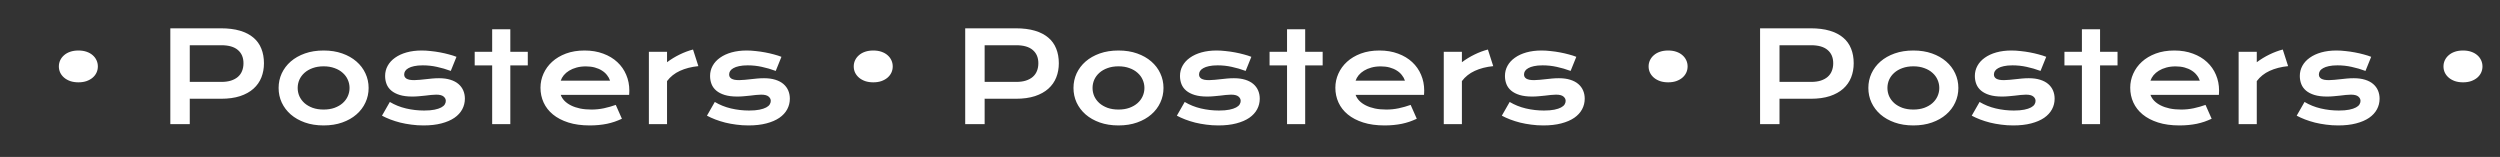 <?xml version="1.0" encoding="UTF-8"?> <svg xmlns="http://www.w3.org/2000/svg" width="1752" height="110" viewBox="0 0 1752 110" fill="none"><rect x="0" y="0" width="1752" height="110" fill="#333333" stroke="none"/> <path d="M54.957 57.695C52.837 57.695 50.932 57.409 49.242 56.836C47.552 56.234 46.12 55.432 44.945 54.43C43.771 53.427 42.854 52.253 42.195 50.906C41.565 49.56 41.25 48.113 41.25 46.566C41.25 45.02 41.565 43.573 42.195 42.227C42.854 40.852 43.771 39.663 44.945 38.66C46.12 37.629 47.552 36.827 49.242 36.254C50.932 35.681 52.837 35.395 54.957 35.395C57.077 35.395 58.967 35.681 60.629 36.254C62.319 36.827 63.751 37.629 64.926 38.66C66.1 39.663 67.003 40.852 67.633 42.227C68.263 43.573 68.578 45.02 68.578 46.566C68.578 48.113 68.263 49.56 67.633 50.906C67.003 52.253 66.1 53.427 64.926 54.43C63.751 55.432 62.319 56.234 60.629 56.836C58.967 57.409 57.077 57.695 54.957 57.695ZM119.367 19.84H154.773C159.93 19.84 164.398 20.398 168.18 21.516C171.961 22.633 175.098 24.251 177.59 26.371C180.082 28.462 181.93 31.026 183.133 34.062C184.365 37.099 184.98 40.522 184.98 44.332C184.98 47.913 184.379 51.221 183.176 54.258C181.973 57.294 180.125 59.93 177.633 62.164C175.169 64.37 172.047 66.103 168.266 67.363C164.484 68.595 160.016 69.211 154.859 69.211L132.988 69.168V87H119.367V19.84ZM155.117 57.395C157.695 57.395 159.944 57.094 161.863 56.492C163.811 55.862 165.43 54.988 166.719 53.871C168.036 52.725 169.01 51.35 169.641 49.746C170.299 48.113 170.629 46.309 170.629 44.332C170.629 40.35 169.326 37.257 166.719 35.051C164.141 32.816 160.273 31.699 155.117 31.699H132.988V57.395H155.117ZM195.25 61.648C195.25 58.01 195.98 54.602 197.441 51.422C198.931 48.242 201.036 45.464 203.758 43.086C206.508 40.708 209.816 38.832 213.684 37.457C217.579 36.082 221.948 35.395 226.789 35.395C231.63 35.395 235.984 36.082 239.852 37.457C243.747 38.832 247.056 40.708 249.777 43.086C252.527 45.464 254.633 48.242 256.094 51.422C257.583 54.602 258.328 58.01 258.328 61.648C258.328 65.287 257.583 68.695 256.094 71.875C254.633 75.055 252.527 77.833 249.777 80.211C247.056 82.588 243.747 84.465 239.852 85.84C235.984 87.215 231.63 87.902 226.789 87.902C221.948 87.902 217.579 87.215 213.684 85.84C209.816 84.465 206.508 82.588 203.758 80.211C201.036 77.833 198.931 75.055 197.441 71.875C195.98 68.695 195.25 65.287 195.25 61.648ZM208.613 61.648C208.613 63.682 209.014 65.616 209.816 67.449C210.647 69.254 211.836 70.858 213.383 72.262C214.958 73.637 216.863 74.74 219.098 75.57C221.361 76.372 223.924 76.773 226.789 76.773C229.654 76.773 232.203 76.372 234.438 75.57C236.701 74.74 238.605 73.637 240.152 72.262C241.728 70.858 242.917 69.254 243.719 67.449C244.549 65.616 244.965 63.682 244.965 61.648C244.965 59.615 244.549 57.681 243.719 55.848C242.917 54.014 241.728 52.41 240.152 51.035C238.605 49.632 236.701 48.529 234.438 47.727C232.203 46.896 229.654 46.48 226.789 46.48C223.924 46.48 221.361 46.896 219.098 47.727C216.863 48.529 214.958 49.632 213.383 51.035C211.836 52.41 210.647 54.014 209.816 55.848C209.014 57.681 208.613 59.615 208.613 61.648ZM273.195 71.445C276.633 73.508 280.414 75.026 284.539 76C288.664 76.974 292.889 77.461 297.215 77.461C300.137 77.461 302.572 77.26 304.52 76.859C306.467 76.458 308.029 75.943 309.203 75.312C310.378 74.682 311.208 73.966 311.695 73.164C312.182 72.362 312.426 71.546 312.426 70.715C312.426 69.512 311.896 68.481 310.836 67.621C309.805 66.762 308.086 66.332 305.68 66.332C304.562 66.332 303.359 66.404 302.07 66.547C300.781 66.69 299.421 66.848 297.988 67.019C296.585 67.163 295.109 67.306 293.562 67.449C292.044 67.592 290.497 67.664 288.922 67.664C285.484 67.664 282.548 67.292 280.113 66.547C277.707 65.802 275.745 64.785 274.227 63.496C272.708 62.207 271.605 60.689 270.918 58.941C270.23 57.165 269.887 55.26 269.887 53.227C269.887 50.648 270.488 48.271 271.691 46.094C272.895 43.917 274.613 42.04 276.848 40.465C279.082 38.861 281.775 37.615 284.926 36.727C288.105 35.839 291.643 35.395 295.539 35.395C297.573 35.395 299.693 35.523 301.898 35.781C304.133 36.01 306.324 36.325 308.473 36.727C310.621 37.128 312.684 37.6 314.66 38.145C316.637 38.66 318.384 39.219 319.902 39.82L315.906 49.703C312.669 48.5 309.432 47.555 306.195 46.867C302.987 46.151 299.678 45.793 296.27 45.793C293.892 45.793 291.872 45.979 290.211 46.352C288.578 46.695 287.246 47.168 286.215 47.77C285.184 48.342 284.424 49.016 283.938 49.789C283.479 50.534 283.25 51.322 283.25 52.152C283.25 52.754 283.365 53.298 283.594 53.785C283.852 54.272 284.253 54.702 284.797 55.074C285.37 55.418 286.1 55.69 286.988 55.891C287.905 56.062 289.022 56.148 290.34 56.148C291.543 56.148 292.818 56.077 294.164 55.934C295.51 55.79 296.914 55.647 298.375 55.504C299.836 55.332 301.34 55.175 302.887 55.031C304.462 54.888 306.066 54.816 307.699 54.816C310.736 54.816 313.385 55.175 315.648 55.891C317.94 56.607 319.831 57.609 321.32 58.898C322.81 60.188 323.927 61.706 324.672 63.453C325.417 65.201 325.789 67.106 325.789 69.168C325.789 71.832 325.173 74.31 323.941 76.602C322.71 78.893 320.876 80.884 318.441 82.574C316.007 84.236 312.97 85.539 309.332 86.484C305.723 87.43 301.54 87.902 296.785 87.902C293.863 87.902 291.042 87.716 288.32 87.344C285.599 87 283.007 86.527 280.543 85.926C278.079 85.296 275.759 84.565 273.582 83.734C271.434 82.904 269.471 82.016 267.695 81.07L273.195 71.445ZM344.91 45.836H332.664V36.297H344.91V20.527H357.629V36.297H369.875V45.836H357.629V87H344.91V45.836ZM378.77 61.477C378.77 58.039 379.471 54.759 380.875 51.637C382.279 48.486 384.298 45.707 386.934 43.301C389.569 40.895 392.792 38.975 396.602 37.543C400.44 36.111 404.794 35.395 409.664 35.395C414.505 35.395 418.859 36.125 422.727 37.586C426.622 39.018 429.917 40.995 432.609 43.516C435.331 46.036 437.408 49.001 438.84 52.41C440.301 55.819 441.031 59.471 441.031 63.367C441.031 63.854 441.017 64.384 440.988 64.957C440.988 65.501 440.96 66.003 440.902 66.461H392.949C393.493 67.979 394.367 69.368 395.57 70.629C396.802 71.889 398.335 72.978 400.168 73.894C402.001 74.811 404.121 75.527 406.527 76.043C408.934 76.53 411.598 76.773 414.52 76.773C417.441 76.773 420.349 76.473 423.242 75.871C426.135 75.241 428.9 74.453 431.535 73.508L435.832 83.219C434.171 83.992 432.48 84.68 430.762 85.281C429.072 85.854 427.296 86.341 425.434 86.742C423.6 87.115 421.667 87.401 419.633 87.602C417.628 87.802 415.508 87.902 413.273 87.902C407.573 87.902 402.574 87.215 398.277 85.84C393.98 84.465 390.385 82.588 387.492 80.211C384.599 77.833 382.422 75.04 380.961 71.832C379.5 68.624 378.77 65.172 378.77 61.477ZM427.539 56.535C427.081 55.132 426.365 53.828 425.391 52.625C424.445 51.393 423.257 50.333 421.824 49.445C420.392 48.529 418.73 47.812 416.84 47.297C414.949 46.781 412.872 46.523 410.609 46.523C408.203 46.523 406.012 46.796 404.035 47.34C402.059 47.884 400.326 48.615 398.836 49.531C397.346 50.448 396.1 51.508 395.098 52.711C394.124 53.914 393.408 55.189 392.949 56.535H427.539ZM454.738 36.297H467.457V43.602C470.264 41.51 473.229 39.706 476.352 38.188C479.474 36.669 482.582 35.509 485.676 34.707L489.414 46.352C484.516 46.839 480.204 47.941 476.48 49.66C472.785 51.35 469.777 53.742 467.457 56.836V87H454.738V36.297ZM500.93 71.445C504.367 73.508 508.148 75.026 512.273 76C516.398 76.974 520.624 77.461 524.949 77.461C527.871 77.461 530.306 77.26 532.254 76.859C534.202 76.458 535.763 75.943 536.938 75.312C538.112 74.682 538.943 73.966 539.43 73.164C539.917 72.362 540.16 71.546 540.16 70.715C540.16 69.512 539.63 68.481 538.57 67.621C537.539 66.762 535.82 66.332 533.414 66.332C532.297 66.332 531.094 66.404 529.805 66.547C528.516 66.69 527.155 66.848 525.723 67.019C524.319 67.163 522.844 67.306 521.297 67.449C519.779 67.592 518.232 67.664 516.656 67.664C513.219 67.664 510.283 67.292 507.848 66.547C505.441 65.802 503.479 64.785 501.961 63.496C500.443 62.207 499.34 60.689 498.652 58.941C497.965 57.165 497.621 55.26 497.621 53.227C497.621 50.648 498.223 48.271 499.426 46.094C500.629 43.917 502.348 42.04 504.582 40.465C506.816 38.861 509.509 37.615 512.66 36.727C515.84 35.839 519.378 35.395 523.273 35.395C525.307 35.395 527.427 35.523 529.633 35.781C531.867 36.01 534.059 36.325 536.207 36.727C538.355 37.128 540.418 37.6 542.395 38.145C544.371 38.66 546.118 39.219 547.637 39.82L543.641 49.703C540.404 48.5 537.167 47.555 533.93 46.867C530.721 46.151 527.413 45.793 524.004 45.793C521.626 45.793 519.607 45.979 517.945 46.352C516.312 46.695 514.98 47.168 513.949 47.77C512.918 48.342 512.159 49.016 511.672 49.789C511.214 50.534 510.984 51.322 510.984 52.152C510.984 52.754 511.099 53.298 511.328 53.785C511.586 54.272 511.987 54.702 512.531 55.074C513.104 55.418 513.835 55.69 514.723 55.891C515.639 56.062 516.757 56.148 518.074 56.148C519.277 56.148 520.552 56.077 521.898 55.934C523.245 55.79 524.648 55.647 526.109 55.504C527.57 55.332 529.074 55.175 530.621 55.031C532.197 54.888 533.801 54.816 535.434 54.816C538.47 54.816 541.12 55.175 543.383 55.891C545.674 56.607 547.565 57.609 549.055 58.898C550.544 60.188 551.661 61.706 552.406 63.453C553.151 65.201 553.523 67.106 553.523 69.168C553.523 71.832 552.908 74.31 551.676 76.602C550.444 78.893 548.611 80.884 546.176 82.574C543.741 84.236 540.704 85.539 537.066 86.484C533.457 87.43 529.275 87.902 524.52 87.902C521.598 87.902 518.776 87.716 516.055 87.344C513.333 87 510.741 86.527 508.277 85.926C505.814 85.296 503.493 84.565 501.316 83.734C499.168 82.904 497.206 82.016 495.43 81.07L500.93 71.445ZM612.004 57.695C609.884 57.695 607.979 57.409 606.289 56.836C604.599 56.234 603.167 55.432 601.992 54.43C600.818 53.427 599.901 52.253 599.242 50.906C598.612 49.56 598.297 48.113 598.297 46.566C598.297 45.02 598.612 43.573 599.242 42.227C599.901 40.852 600.818 39.663 601.992 38.66C603.167 37.629 604.599 36.827 606.289 36.254C607.979 35.681 609.884 35.395 612.004 35.395C614.124 35.395 616.014 35.681 617.676 36.254C619.366 36.827 620.798 37.629 621.973 38.66C623.147 39.663 624.049 40.852 624.68 42.227C625.31 43.573 625.625 45.02 625.625 46.566C625.625 48.113 625.31 49.56 624.68 50.906C624.049 52.253 623.147 53.427 621.973 54.43C620.798 55.432 619.366 56.234 617.676 56.836C616.014 57.409 614.124 57.695 612.004 57.695ZM676.414 19.84H711.82C716.977 19.84 721.445 20.398 725.227 21.516C729.008 22.633 732.145 24.251 734.637 26.371C737.129 28.462 738.977 31.026 740.18 34.062C741.411 37.099 742.027 40.522 742.027 44.332C742.027 47.913 741.426 51.221 740.223 54.258C739.02 57.294 737.172 59.93 734.68 62.164C732.216 64.37 729.094 66.103 725.312 67.363C721.531 68.595 717.062 69.211 711.906 69.211L690.035 69.168V87H676.414V19.84ZM712.164 57.395C714.742 57.395 716.991 57.094 718.91 56.492C720.858 55.862 722.477 54.988 723.766 53.871C725.083 52.725 726.057 51.35 726.688 49.746C727.346 48.113 727.676 46.309 727.676 44.332C727.676 40.35 726.372 37.257 723.766 35.051C721.188 32.816 717.32 31.699 712.164 31.699H690.035V57.395H712.164ZM752.297 61.648C752.297 58.01 753.027 54.602 754.488 51.422C755.978 48.242 758.083 45.464 760.805 43.086C763.555 40.708 766.863 38.832 770.73 37.457C774.626 36.082 778.995 35.395 783.836 35.395C788.677 35.395 793.031 36.082 796.898 37.457C800.794 38.832 804.103 40.708 806.824 43.086C809.574 45.464 811.68 48.242 813.141 51.422C814.63 54.602 815.375 58.01 815.375 61.648C815.375 65.287 814.63 68.695 813.141 71.875C811.68 75.055 809.574 77.833 806.824 80.211C804.103 82.588 800.794 84.465 796.898 85.84C793.031 87.215 788.677 87.902 783.836 87.902C778.995 87.902 774.626 87.215 770.73 85.84C766.863 84.465 763.555 82.588 760.805 80.211C758.083 77.833 755.978 75.055 754.488 71.875C753.027 68.695 752.297 65.287 752.297 61.648ZM765.66 61.648C765.66 63.682 766.061 65.616 766.863 67.449C767.694 69.254 768.883 70.858 770.43 72.262C772.005 73.637 773.91 74.74 776.145 75.57C778.408 76.372 780.971 76.773 783.836 76.773C786.701 76.773 789.25 76.372 791.484 75.57C793.747 74.74 795.652 73.637 797.199 72.262C798.775 70.858 799.964 69.254 800.766 67.449C801.596 65.616 802.012 63.682 802.012 61.648C802.012 59.615 801.596 57.681 800.766 55.848C799.964 54.014 798.775 52.41 797.199 51.035C795.652 49.632 793.747 48.529 791.484 47.727C789.25 46.896 786.701 46.48 783.836 46.48C780.971 46.48 778.408 46.896 776.145 47.727C773.91 48.529 772.005 49.632 770.43 51.035C768.883 52.41 767.694 54.014 766.863 55.848C766.061 57.681 765.66 59.615 765.66 61.648ZM830.242 71.445C833.68 73.508 837.461 75.026 841.586 76C845.711 76.974 849.936 77.461 854.262 77.461C857.184 77.461 859.618 77.26 861.566 76.859C863.514 76.458 865.076 75.943 866.25 75.312C867.424 74.682 868.255 73.966 868.742 73.164C869.229 72.362 869.473 71.546 869.473 70.715C869.473 69.512 868.943 68.481 867.883 67.621C866.852 66.762 865.133 66.332 862.727 66.332C861.609 66.332 860.406 66.404 859.117 66.547C857.828 66.69 856.467 66.848 855.035 67.019C853.632 67.163 852.156 67.306 850.609 67.449C849.091 67.592 847.544 67.664 845.969 67.664C842.531 67.664 839.595 67.292 837.16 66.547C834.754 65.802 832.792 64.785 831.273 63.496C829.755 62.207 828.652 60.689 827.965 58.941C827.277 57.165 826.934 55.26 826.934 53.227C826.934 50.648 827.535 48.271 828.738 46.094C829.941 43.917 831.66 42.04 833.895 40.465C836.129 38.861 838.822 37.615 841.973 36.727C845.152 35.839 848.69 35.395 852.586 35.395C854.62 35.395 856.74 35.523 858.945 35.781C861.18 36.01 863.371 36.325 865.52 36.727C867.668 37.128 869.73 37.6 871.707 38.145C873.684 38.66 875.431 39.219 876.949 39.82L872.953 49.703C869.716 48.5 866.479 47.555 863.242 46.867C860.034 46.151 856.725 45.793 853.316 45.793C850.939 45.793 848.919 45.979 847.258 46.352C845.625 46.695 844.293 47.168 843.262 47.77C842.23 48.342 841.471 49.016 840.984 49.789C840.526 50.534 840.297 51.322 840.297 52.152C840.297 52.754 840.411 53.298 840.641 53.785C840.898 54.272 841.299 54.702 841.844 55.074C842.417 55.418 843.147 55.69 844.035 55.891C844.952 56.062 846.069 56.148 847.387 56.148C848.59 56.148 849.865 56.077 851.211 55.934C852.557 55.79 853.961 55.647 855.422 55.504C856.883 55.332 858.387 55.175 859.934 55.031C861.509 54.888 863.113 54.816 864.746 54.816C867.783 54.816 870.432 55.175 872.695 55.891C874.987 56.607 876.878 57.609 878.367 58.898C879.857 60.188 880.974 61.706 881.719 63.453C882.464 65.201 882.836 67.106 882.836 69.168C882.836 71.832 882.22 74.31 880.988 76.602C879.757 78.893 877.923 80.884 875.488 82.574C873.053 84.236 870.017 85.539 866.379 86.484C862.77 87.43 858.587 87.902 853.832 87.902C850.91 87.902 848.089 87.716 845.367 87.344C842.646 87 840.053 86.527 837.59 85.926C835.126 85.296 832.806 84.565 830.629 83.734C828.48 82.904 826.518 82.016 824.742 81.07L830.242 71.445ZM901.957 45.836H889.711V36.297H901.957V20.527H914.676V36.297H926.922V45.836H914.676V87H901.957V45.836ZM935.816 61.477C935.816 58.039 936.518 54.759 937.922 51.637C939.326 48.486 941.345 45.707 943.98 43.301C946.616 40.895 949.839 38.975 953.648 37.543C957.487 36.111 961.841 35.395 966.711 35.395C971.552 35.395 975.906 36.125 979.773 37.586C983.669 39.018 986.964 40.995 989.656 43.516C992.378 46.036 994.454 49.001 995.887 52.41C997.348 55.819 998.078 59.471 998.078 63.367C998.078 63.854 998.064 64.384 998.035 64.957C998.035 65.501 998.007 66.003 997.949 66.461H949.996C950.54 67.979 951.414 69.368 952.617 70.629C953.849 71.889 955.382 72.978 957.215 73.894C959.048 74.811 961.168 75.527 963.574 76.043C965.98 76.53 968.645 76.773 971.566 76.773C974.488 76.773 977.396 76.473 980.289 75.871C983.182 75.241 985.947 74.453 988.582 73.508L992.879 83.219C991.217 83.992 989.527 84.68 987.809 85.281C986.118 85.854 984.342 86.341 982.48 86.742C980.647 87.115 978.714 87.401 976.68 87.602C974.674 87.802 972.555 87.902 970.32 87.902C964.62 87.902 959.621 87.215 955.324 85.84C951.027 84.465 947.432 82.588 944.539 80.211C941.646 77.833 939.469 75.04 938.008 71.832C936.547 68.624 935.816 65.172 935.816 61.477ZM984.586 56.535C984.128 55.132 983.411 53.828 982.438 52.625C981.492 51.393 980.303 50.333 978.871 49.445C977.439 48.529 975.777 47.812 973.887 47.297C971.996 46.781 969.919 46.523 967.656 46.523C965.25 46.523 963.059 46.796 961.082 47.34C959.105 47.884 957.372 48.615 955.883 49.531C954.393 50.448 953.147 51.508 952.145 52.711C951.171 53.914 950.454 55.189 949.996 56.535H984.586ZM1011.79 36.297H1024.5V43.602C1027.31 41.51 1030.28 39.706 1033.4 38.188C1036.52 36.669 1039.63 35.509 1042.72 34.707L1046.46 46.352C1041.56 46.839 1037.25 47.941 1033.53 49.66C1029.83 51.35 1026.82 53.742 1024.5 56.836V87H1011.79V36.297ZM1057.98 71.445C1061.41 73.508 1065.2 75.026 1069.32 76C1073.45 76.974 1077.67 77.461 1082 77.461C1084.92 77.461 1087.35 77.26 1089.3 76.859C1091.25 76.458 1092.81 75.943 1093.98 75.312C1095.16 74.682 1095.99 73.966 1096.48 73.164C1096.96 72.362 1097.21 71.546 1097.21 70.715C1097.21 69.512 1096.68 68.481 1095.62 67.621C1094.59 66.762 1092.87 66.332 1090.46 66.332C1089.34 66.332 1088.14 66.404 1086.85 66.547C1085.56 66.69 1084.2 66.848 1082.77 67.019C1081.37 67.163 1079.89 67.306 1078.34 67.449C1076.83 67.592 1075.28 67.664 1073.7 67.664C1070.27 67.664 1067.33 67.292 1064.89 66.547C1062.49 65.802 1060.53 64.785 1059.01 63.496C1057.49 62.207 1056.39 60.689 1055.7 58.941C1055.01 57.165 1054.67 55.26 1054.67 53.227C1054.67 50.648 1055.27 48.271 1056.47 46.094C1057.68 43.917 1059.39 42.04 1061.63 40.465C1063.86 38.861 1066.56 37.615 1069.71 36.727C1072.89 35.839 1076.42 35.395 1080.32 35.395C1082.35 35.395 1084.47 35.523 1086.68 35.781C1088.91 36.01 1091.11 36.325 1093.25 36.727C1095.4 37.128 1097.46 37.6 1099.44 38.145C1101.42 38.66 1103.17 39.219 1104.68 39.82L1100.69 49.703C1097.45 48.5 1094.21 47.555 1090.98 46.867C1087.77 46.151 1084.46 45.793 1081.05 45.793C1078.67 45.793 1076.65 45.979 1074.99 46.352C1073.36 46.695 1072.03 47.168 1071 47.77C1069.96 48.342 1069.21 49.016 1068.72 49.789C1068.26 50.534 1068.03 51.322 1068.03 52.152C1068.03 52.754 1068.15 53.298 1068.38 53.785C1068.63 54.272 1069.03 54.702 1069.58 55.074C1070.15 55.418 1070.88 55.69 1071.77 55.891C1072.69 56.062 1073.8 56.148 1075.12 56.148C1076.32 56.148 1077.6 56.077 1078.95 55.934C1080.29 55.79 1081.7 55.647 1083.16 55.504C1084.62 55.332 1086.12 55.175 1087.67 55.031C1089.24 54.888 1090.85 54.816 1092.48 54.816C1095.52 54.816 1098.17 55.175 1100.43 55.891C1102.72 56.607 1104.61 57.609 1106.1 58.898C1107.59 60.188 1108.71 61.706 1109.45 63.453C1110.2 65.201 1110.57 67.106 1110.57 69.168C1110.57 71.832 1109.95 74.31 1108.72 76.602C1107.49 78.893 1105.66 80.884 1103.22 82.574C1100.79 84.236 1097.75 85.539 1094.11 86.484C1090.5 87.43 1086.32 87.902 1081.57 87.902C1078.64 87.902 1075.82 87.716 1073.1 87.344C1070.38 87 1067.79 86.527 1065.32 85.926C1062.86 85.296 1060.54 84.565 1058.36 83.734C1056.21 82.904 1054.25 82.016 1052.48 81.07L1057.98 71.445ZM1169.05 57.695C1166.93 57.695 1165.03 57.409 1163.34 56.836C1161.65 56.234 1160.21 55.432 1159.04 54.43C1157.86 53.427 1156.95 52.253 1156.29 50.906C1155.66 49.56 1155.34 48.113 1155.34 46.566C1155.34 45.02 1155.66 43.573 1156.29 42.227C1156.95 40.852 1157.86 39.663 1159.04 38.66C1160.21 37.629 1161.65 36.827 1163.34 36.254C1165.03 35.681 1166.93 35.395 1169.05 35.395C1171.17 35.395 1173.06 35.681 1174.72 36.254C1176.41 36.827 1177.85 37.629 1179.02 38.66C1180.19 39.663 1181.1 40.852 1181.73 42.227C1182.36 43.573 1182.67 45.02 1182.67 46.566C1182.67 48.113 1182.36 49.56 1181.73 50.906C1181.1 52.253 1180.19 53.427 1179.02 54.43C1177.85 55.432 1176.41 56.234 1174.72 56.836C1173.06 57.409 1171.17 57.695 1169.05 57.695ZM1233.46 19.84H1268.87C1274.02 19.84 1278.49 20.398 1282.27 21.516C1286.05 22.633 1289.19 24.251 1291.68 26.371C1294.18 28.462 1296.02 31.026 1297.23 34.062C1298.46 37.099 1299.07 40.522 1299.07 44.332C1299.07 47.913 1298.47 51.221 1297.27 54.258C1296.07 57.294 1294.22 59.93 1291.73 62.164C1289.26 64.37 1286.14 66.103 1282.36 67.363C1278.58 68.595 1274.11 69.211 1268.95 69.211L1247.08 69.168V87H1233.46V19.84ZM1269.21 57.395C1271.79 57.395 1274.04 57.094 1275.96 56.492C1277.9 55.862 1279.52 54.988 1280.81 53.871C1282.13 52.725 1283.1 51.35 1283.73 49.746C1284.39 48.113 1284.72 46.309 1284.72 44.332C1284.72 40.35 1283.42 37.257 1280.81 35.051C1278.23 32.816 1274.37 31.699 1269.21 31.699H1247.08V57.395H1269.21ZM1309.34 61.648C1309.34 58.01 1310.07 54.602 1311.54 51.422C1313.02 48.242 1315.13 45.464 1317.85 43.086C1320.6 40.708 1323.91 38.832 1327.78 37.457C1331.67 36.082 1336.04 35.395 1340.88 35.395C1345.72 35.395 1350.08 36.082 1353.95 37.457C1357.84 38.832 1361.15 40.708 1363.87 43.086C1366.62 45.464 1368.73 48.242 1370.19 51.422C1371.68 54.602 1372.42 58.01 1372.42 61.648C1372.42 65.287 1371.68 68.695 1370.19 71.875C1368.73 75.055 1366.62 77.833 1363.87 80.211C1361.15 82.588 1357.84 84.465 1353.95 85.84C1350.08 87.215 1345.72 87.902 1340.88 87.902C1336.04 87.902 1331.67 87.215 1327.78 85.84C1323.91 84.465 1320.6 82.588 1317.85 80.211C1315.13 77.833 1313.02 75.055 1311.54 71.875C1310.07 68.695 1309.34 65.287 1309.34 61.648ZM1322.71 61.648C1322.71 63.682 1323.11 65.616 1323.91 67.449C1324.74 69.254 1325.93 70.858 1327.48 72.262C1329.05 73.637 1330.96 74.74 1333.19 75.57C1335.45 76.372 1338.02 76.773 1340.88 76.773C1343.75 76.773 1346.3 76.372 1348.53 75.57C1350.79 74.74 1352.7 73.637 1354.25 72.262C1355.82 70.858 1357.01 69.254 1357.81 67.449C1358.64 65.616 1359.06 63.682 1359.06 61.648C1359.06 59.615 1358.64 57.681 1357.81 55.848C1357.01 54.014 1355.82 52.41 1354.25 51.035C1352.7 49.632 1350.79 48.529 1348.53 47.727C1346.3 46.896 1343.75 46.48 1340.88 46.48C1338.02 46.48 1335.45 46.896 1333.19 47.727C1330.96 48.529 1329.05 49.632 1327.48 51.035C1325.93 52.41 1324.74 54.014 1323.91 55.848C1323.11 57.681 1322.71 59.615 1322.71 61.648ZM1387.29 71.445C1390.73 73.508 1394.51 75.026 1398.63 76C1402.76 76.974 1406.98 77.461 1411.31 77.461C1414.23 77.461 1416.67 77.26 1418.61 76.859C1420.56 76.458 1422.12 75.943 1423.3 75.312C1424.47 74.682 1425.3 73.966 1425.79 73.164C1426.28 72.362 1426.52 71.546 1426.52 70.715C1426.52 69.512 1425.99 68.481 1424.93 67.621C1423.9 66.762 1422.18 66.332 1419.77 66.332C1418.66 66.332 1417.45 66.404 1416.16 66.547C1414.88 66.69 1413.51 66.848 1412.08 67.019C1410.68 67.163 1409.2 67.306 1407.66 67.449C1406.14 67.592 1404.59 67.664 1403.02 67.664C1399.58 67.664 1396.64 67.292 1394.21 66.547C1391.8 65.802 1389.84 64.785 1388.32 63.496C1386.8 62.207 1385.7 60.689 1385.01 58.941C1384.32 57.165 1383.98 55.26 1383.98 53.227C1383.98 50.648 1384.58 48.271 1385.79 46.094C1386.99 43.917 1388.71 42.04 1390.94 40.465C1393.18 38.861 1395.87 37.615 1399.02 36.727C1402.2 35.839 1405.74 35.395 1409.63 35.395C1411.67 35.395 1413.79 35.523 1415.99 35.781C1418.23 36.01 1420.42 36.325 1422.57 36.727C1424.71 37.128 1426.78 37.6 1428.75 38.145C1430.73 38.66 1432.48 39.219 1434 39.82L1430 49.703C1426.76 48.5 1423.53 47.555 1420.29 46.867C1417.08 46.151 1413.77 45.793 1410.36 45.793C1407.99 45.793 1405.97 45.979 1404.3 46.352C1402.67 46.695 1401.34 47.168 1400.31 47.77C1399.28 48.342 1398.52 49.016 1398.03 49.789C1397.57 50.534 1397.34 51.322 1397.34 52.152C1397.34 52.754 1397.46 53.298 1397.69 53.785C1397.95 54.272 1398.35 54.702 1398.89 55.074C1399.46 55.418 1400.19 55.69 1401.08 55.891C1402 56.062 1403.12 56.148 1404.43 56.148C1405.64 56.148 1406.91 56.077 1408.26 55.934C1409.6 55.79 1411.01 55.647 1412.47 55.504C1413.93 55.332 1415.43 55.175 1416.98 55.031C1418.56 54.888 1420.16 54.816 1421.79 54.816C1424.83 54.816 1427.48 55.175 1429.74 55.891C1432.03 56.607 1433.92 57.609 1435.41 58.898C1436.9 60.188 1438.02 61.706 1438.77 63.453C1439.51 65.201 1439.88 67.106 1439.88 69.168C1439.88 71.832 1439.27 74.31 1438.04 76.602C1436.8 78.893 1434.97 80.884 1432.54 82.574C1430.1 84.236 1427.06 85.539 1423.43 86.484C1419.82 87.43 1415.63 87.902 1410.88 87.902C1407.96 87.902 1405.14 87.716 1402.41 87.344C1399.69 87 1397.1 86.527 1394.64 85.926C1392.17 85.296 1389.85 84.565 1387.68 83.734C1385.53 82.904 1383.57 82.016 1381.79 81.07L1387.29 71.445ZM1459 45.836H1446.76V36.297H1459V20.527H1471.72V36.297H1483.97V45.836H1471.72V87H1459V45.836ZM1492.86 61.477C1492.86 58.039 1493.57 54.759 1494.97 51.637C1496.37 48.486 1498.39 45.707 1501.03 43.301C1503.66 40.895 1506.89 38.975 1510.7 37.543C1514.53 36.111 1518.89 35.395 1523.76 35.395C1528.6 35.395 1532.95 36.125 1536.82 37.586C1540.72 39.018 1544.01 40.995 1546.7 43.516C1549.42 46.036 1551.5 49.001 1552.93 52.41C1554.39 55.819 1555.12 59.471 1555.12 63.367C1555.12 63.854 1555.11 64.384 1555.08 64.957C1555.08 65.501 1555.05 66.003 1555 66.461H1507.04C1507.59 67.979 1508.46 69.368 1509.66 70.629C1510.9 71.889 1512.43 72.978 1514.26 73.894C1516.1 74.811 1518.21 75.527 1520.62 76.043C1523.03 76.53 1525.69 76.773 1528.61 76.773C1531.54 76.773 1534.44 76.473 1537.34 75.871C1540.23 75.241 1542.99 74.453 1545.63 73.508L1549.93 83.219C1548.26 83.992 1546.57 84.68 1544.86 85.281C1543.17 85.854 1541.39 86.341 1539.53 86.742C1537.69 87.115 1535.76 87.401 1533.73 87.602C1531.72 87.802 1529.6 87.902 1527.37 87.902C1521.67 87.902 1516.67 87.215 1512.37 85.84C1508.07 84.465 1504.48 82.588 1501.59 80.211C1498.69 77.833 1496.52 75.04 1495.05 71.832C1493.59 68.624 1492.86 65.172 1492.86 61.477ZM1541.63 56.535C1541.17 55.132 1540.46 53.828 1539.48 52.625C1538.54 51.393 1537.35 50.333 1535.92 49.445C1534.49 48.529 1532.82 47.812 1530.93 47.297C1529.04 46.781 1526.97 46.523 1524.7 46.523C1522.3 46.523 1520.11 46.796 1518.13 47.34C1516.15 47.884 1514.42 48.615 1512.93 49.531C1511.44 50.448 1510.19 51.508 1509.19 52.711C1508.22 53.914 1507.5 55.189 1507.04 56.535H1541.63ZM1568.83 36.297H1581.55V43.602C1584.36 41.51 1587.32 39.706 1590.45 38.188C1593.57 36.669 1596.68 35.509 1599.77 34.707L1603.51 46.352C1598.61 46.839 1594.3 47.941 1590.57 49.66C1586.88 51.35 1583.87 53.742 1581.55 56.836V87H1568.83V36.297ZM1615.02 71.445C1618.46 73.508 1622.24 75.026 1626.37 76C1630.49 76.974 1634.72 77.461 1639.04 77.461C1641.96 77.461 1644.4 77.26 1646.35 76.859C1648.3 76.458 1649.86 75.943 1651.03 75.312C1652.21 74.682 1653.04 73.966 1653.52 73.164C1654.01 72.362 1654.25 71.546 1654.25 70.715C1654.25 69.512 1653.72 68.481 1652.66 67.621C1651.63 66.762 1649.91 66.332 1647.51 66.332C1646.39 66.332 1645.19 66.404 1643.9 66.547C1642.61 66.69 1641.25 66.848 1639.82 67.019C1638.41 67.163 1636.94 67.306 1635.39 67.449C1633.87 67.592 1632.33 67.664 1630.75 67.664C1627.31 67.664 1624.38 67.292 1621.94 66.547C1619.54 65.802 1617.57 64.785 1616.05 63.496C1614.54 62.207 1613.43 60.689 1612.75 58.941C1612.06 57.165 1611.71 55.26 1611.71 53.227C1611.71 50.648 1612.32 48.271 1613.52 46.094C1614.72 43.917 1616.44 42.04 1618.68 40.465C1620.91 38.861 1623.6 37.615 1626.75 36.727C1629.93 35.839 1633.47 35.395 1637.37 35.395C1639.4 35.395 1641.52 35.523 1643.73 35.781C1645.96 36.01 1648.15 36.325 1650.3 36.727C1652.45 37.128 1654.51 37.6 1656.49 38.145C1658.46 38.66 1660.21 39.219 1661.73 39.82L1657.73 49.703C1654.5 48.5 1651.26 47.555 1648.02 46.867C1644.82 46.151 1641.51 45.793 1638.1 45.793C1635.72 45.793 1633.7 45.979 1632.04 46.352C1630.41 46.695 1629.07 47.168 1628.04 47.77C1627.01 48.342 1626.25 49.016 1625.77 49.789C1625.31 50.534 1625.08 51.322 1625.08 52.152C1625.08 52.754 1625.19 53.298 1625.42 53.785C1625.68 54.272 1626.08 54.702 1626.62 55.074C1627.2 55.418 1627.93 55.69 1628.82 55.891C1629.73 56.062 1630.85 56.148 1632.17 56.148C1633.37 56.148 1634.65 56.077 1635.99 55.934C1637.34 55.79 1638.74 55.647 1640.2 55.504C1641.66 55.332 1643.17 55.175 1644.71 55.031C1646.29 54.888 1647.89 54.816 1649.53 54.816C1652.56 54.816 1655.21 55.175 1657.48 55.891C1659.77 56.607 1661.66 57.609 1663.15 58.898C1664.64 60.188 1665.76 61.706 1666.5 63.453C1667.24 65.201 1667.62 67.106 1667.62 69.168C1667.62 71.832 1667 74.31 1665.77 76.602C1664.54 78.893 1662.7 80.884 1660.27 82.574C1657.83 84.236 1654.8 85.539 1651.16 86.484C1647.55 87.43 1643.37 87.902 1638.61 87.902C1635.69 87.902 1632.87 87.716 1630.15 87.344C1627.43 87 1624.83 86.527 1622.37 85.926C1619.91 85.296 1617.59 84.565 1615.41 83.734C1613.26 82.904 1611.3 82.016 1609.52 81.07L1615.02 71.445ZM1726.1 57.695C1723.98 57.695 1722.07 57.409 1720.38 56.836C1718.69 56.234 1717.26 55.432 1716.09 54.43C1714.91 53.427 1713.99 52.253 1713.34 50.906C1712.71 49.56 1712.39 48.113 1712.39 46.566C1712.39 45.02 1712.71 43.573 1713.34 42.227C1713.99 40.852 1714.91 39.663 1716.09 38.66C1717.26 37.629 1718.69 36.827 1720.38 36.254C1722.07 35.681 1723.98 35.395 1726.1 35.395C1728.22 35.395 1730.11 35.681 1731.77 36.254C1733.46 36.827 1734.89 37.629 1736.07 38.66C1737.24 39.663 1738.14 40.852 1738.77 42.227C1739.4 43.573 1739.72 45.02 1739.72 46.566C1739.72 48.113 1739.4 49.56 1738.77 50.906C1738.14 52.253 1737.24 53.427 1736.07 54.43C1734.89 55.432 1733.46 56.234 1731.77 56.836C1730.11 57.409 1728.22 57.695 1726.1 57.695Z" fill="white"></path> </svg> 